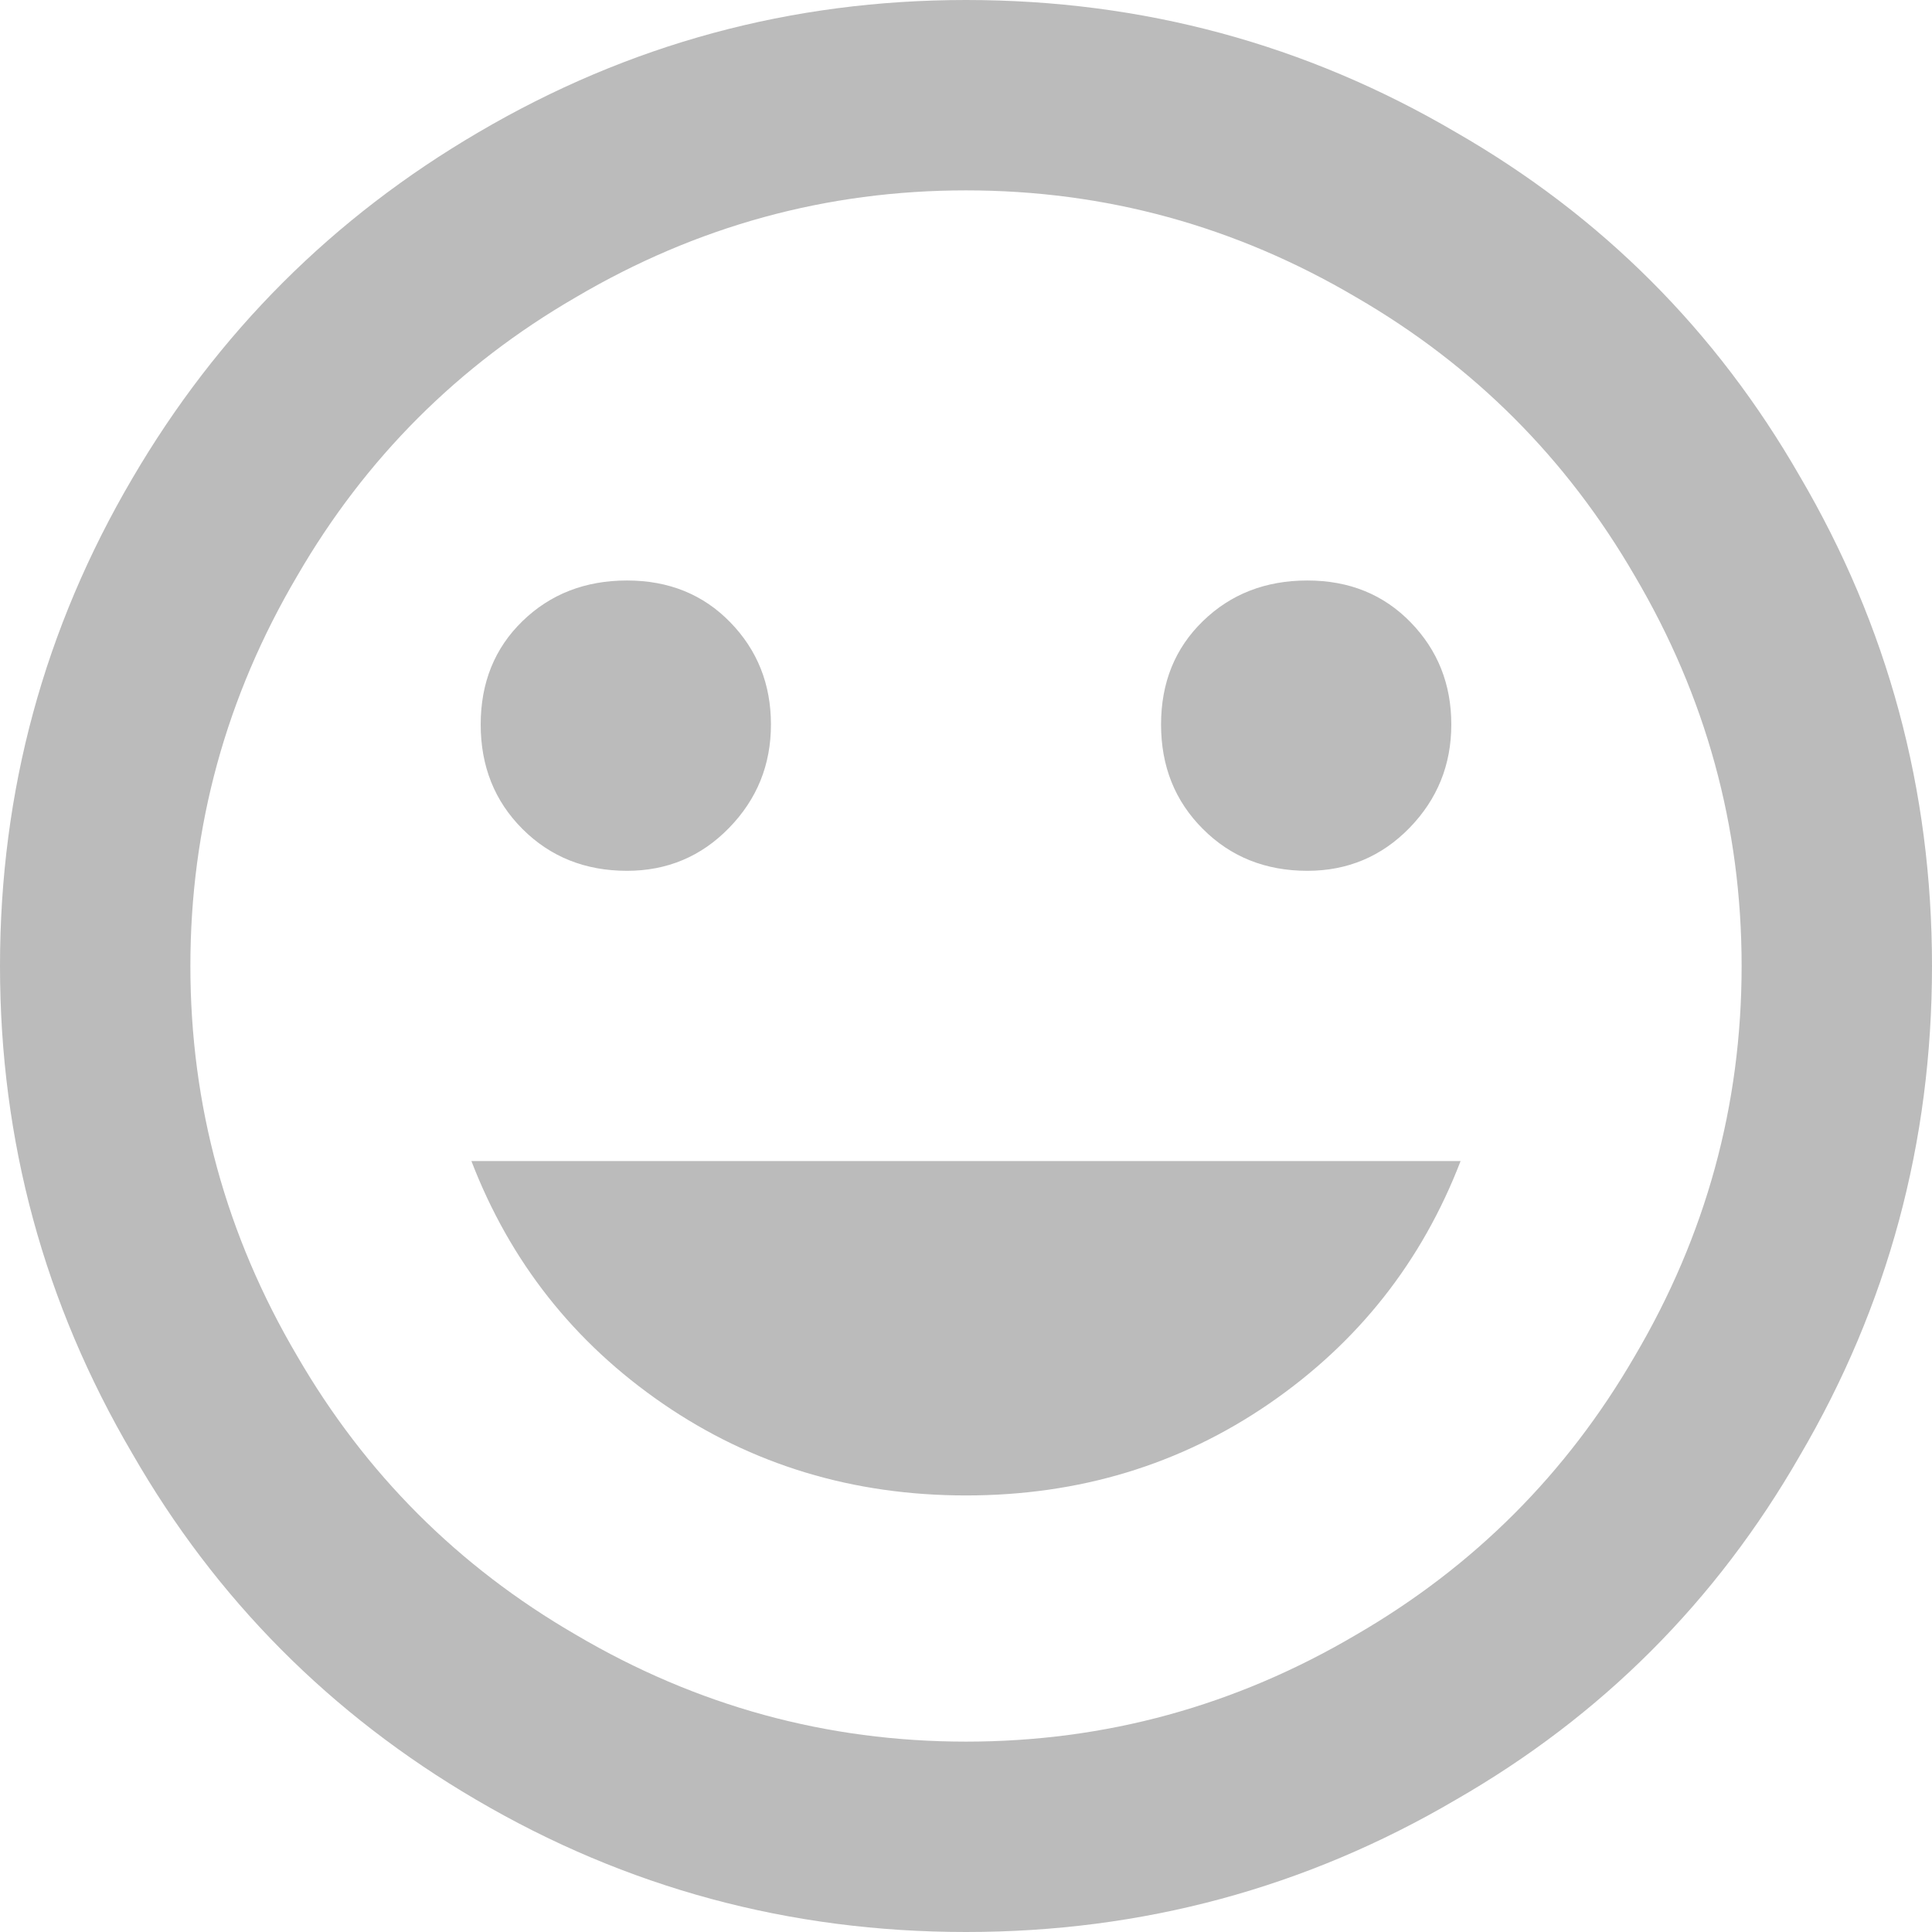 <svg width="26" height="26" viewBox="0 0 26 26" fill="none" xmlns="http://www.w3.org/2000/svg">
<path fill-rule="evenodd" clip-rule="evenodd" d="M13 20.125C11.479 20.125 10.12 19.713 8.922 18.891C7.724 18.068 6.865 16.979 6.344 15.625H19.656C19.135 16.979 18.276 18.068 17.078 18.891C15.88 19.713 14.521 20.125 13 20.125ZM8.438 11.719C7.875 11.719 7.406 11.531 7.031 11.156C6.656 10.781 6.469 10.312 6.469 9.75C6.469 9.188 6.656 8.724 7.031 8.359C7.406 7.995 7.875 7.812 8.438 7.812C9 7.812 9.464 8 9.828 8.375C10.193 8.75 10.375 9.208 10.375 9.75C10.375 10.292 10.188 10.755 9.812 11.141C9.438 11.526 8.979 11.719 8.438 11.719ZM17.594 11.719C17.031 11.719 16.562 11.531 16.188 11.156C15.812 10.781 15.625 10.312 15.625 9.75C15.625 9.188 15.812 8.724 16.188 8.359C16.562 7.995 17.031 7.812 17.594 7.812C18.156 7.812 18.62 8 18.984 8.375C19.349 8.75 19.531 9.208 19.531 9.75C19.531 10.292 19.344 10.755 18.969 11.141C18.594 11.526 18.135 11.719 17.594 11.719ZM13 23.438C14.875 23.438 16.625 22.958 18.25 22C19.833 21.083 21.083 19.833 22 18.25C22.958 16.625 23.438 14.875 23.438 13C23.438 11.125 22.958 9.375 22 7.75C21.083 6.167 19.833 4.917 18.25 4C16.625 3.042 14.875 2.562 13 2.562C11.125 2.562 9.375 3.042 7.75 4C6.167 4.917 4.917 6.167 4 7.75C3.042 9.375 2.562 11.125 2.562 13C2.562 14.875 3.042 16.625 4 18.25C4.917 19.833 6.167 21.083 7.75 22C9.375 22.958 11.125 23.438 13 23.438ZM13 0C15.375 0 17.573 0.594 19.594 1.781C21.552 2.906 23.094 4.448 24.219 6.406C25.406 8.427 26 10.625 26 13C26 15.375 25.406 17.573 24.219 19.594C23.094 21.552 21.552 23.094 19.594 24.219C17.573 25.406 15.375 26 13 26C10.625 26 8.427 25.406 6.406 24.219C4.448 23.073 2.906 21.521 1.781 19.562C0.594 17.542 0 15.354 0 13C0 10.646 0.594 8.458 1.781 6.438C2.927 4.479 4.479 2.927 6.438 1.781C8.458 0.594 10.646 0 13 0Z" fill="#BBBBBB"/>
</svg>
